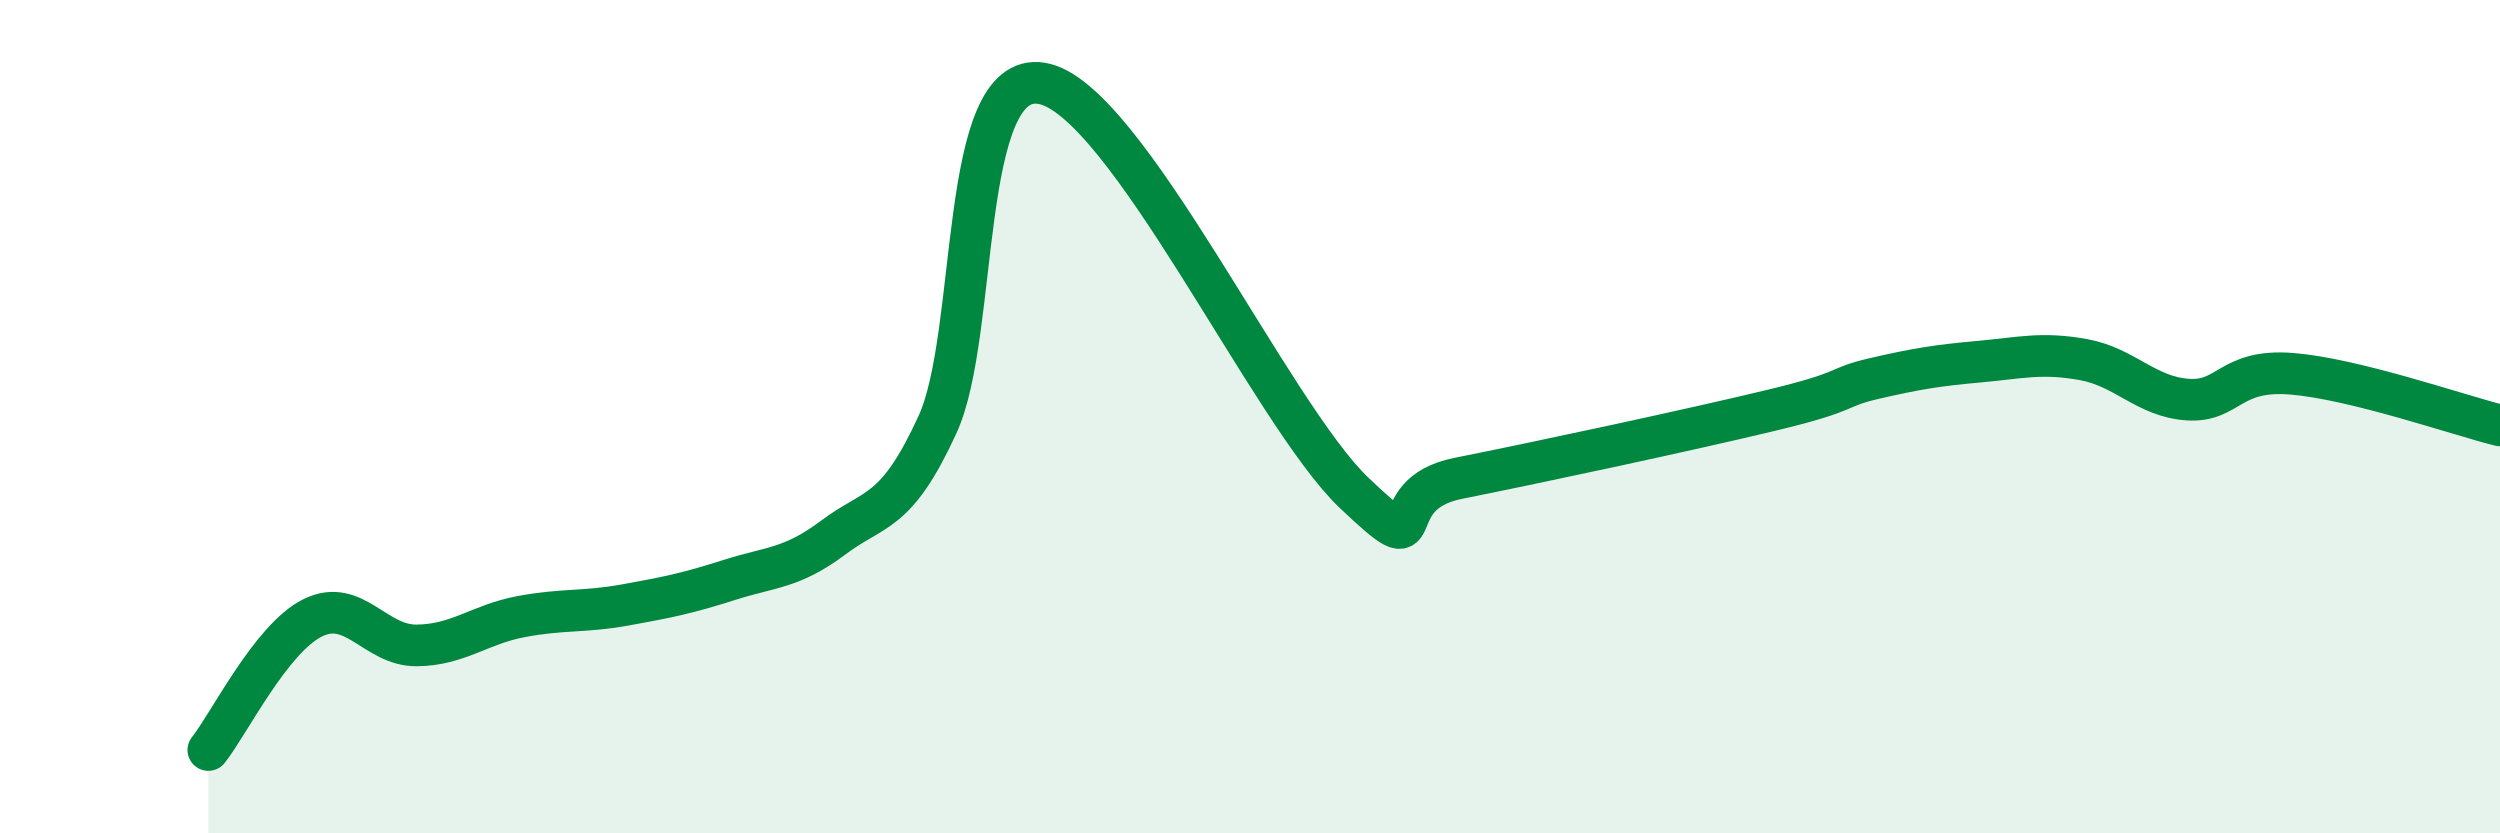 
    <svg width="60" height="20" viewBox="0 0 60 20" xmlns="http://www.w3.org/2000/svg">
      <path
        d="M 5,18 C 5.5,17.37 6.5,15.33 7.5,14.83 C 8.5,14.33 9,15.5 10,15.49 C 11,15.48 11.5,14.99 12.5,14.8 C 13.5,14.61 14,14.7 15,14.52 C 16,14.34 16.5,14.24 17.5,13.92 C 18.5,13.6 19,13.65 20,12.9 C 21,12.15 21.5,12.37 22.5,10.19 C 23.5,8.01 23,1.67 25,2 C 27,2.33 30.5,9.93 32.5,11.83 C 34.5,13.73 33,11.88 35,11.48 C 37,11.08 40.5,10.33 42.5,9.85 C 44.5,9.37 44,9.31 45,9.08 C 46,8.85 46.5,8.77 47.5,8.68 C 48.5,8.59 49,8.45 50,8.63 C 51,8.81 51.5,9.52 52.5,9.59 C 53.5,9.66 53.5,8.85 55,8.97 C 56.5,9.09 59,9.96 60,10.21L60 20L5 20Z"
        fill="#008740"
        opacity="0.1"
        stroke-linecap="round"
        stroke-linejoin="round"
      />
      <path
        d="M 5,18 C 5.5,17.37 6.5,15.33 7.5,14.83 C 8.5,14.33 9,15.5 10,15.49 C 11,15.48 11.5,14.99 12.5,14.8 C 13.5,14.61 14,14.7 15,14.52 C 16,14.34 16.5,14.24 17.5,13.92 C 18.5,13.6 19,13.65 20,12.9 C 21,12.15 21.5,12.37 22.5,10.19 C 23.5,8.01 23,1.67 25,2 C 27,2.33 30.5,9.93 32.5,11.83 C 34.5,13.73 33,11.88 35,11.48 C 37,11.08 40.5,10.33 42.5,9.85 C 44.5,9.37 44,9.31 45,9.08 C 46,8.85 46.5,8.77 47.5,8.68 C 48.5,8.59 49,8.45 50,8.63 C 51,8.81 51.5,9.52 52.5,9.59 C 53.5,9.66 53.5,8.85 55,8.97 C 56.5,9.09 59,9.96 60,10.21"
        stroke="#008740"
        stroke-width="1"
        fill="none"
        stroke-linecap="round"
        stroke-linejoin="round"
      />
    </svg>
  